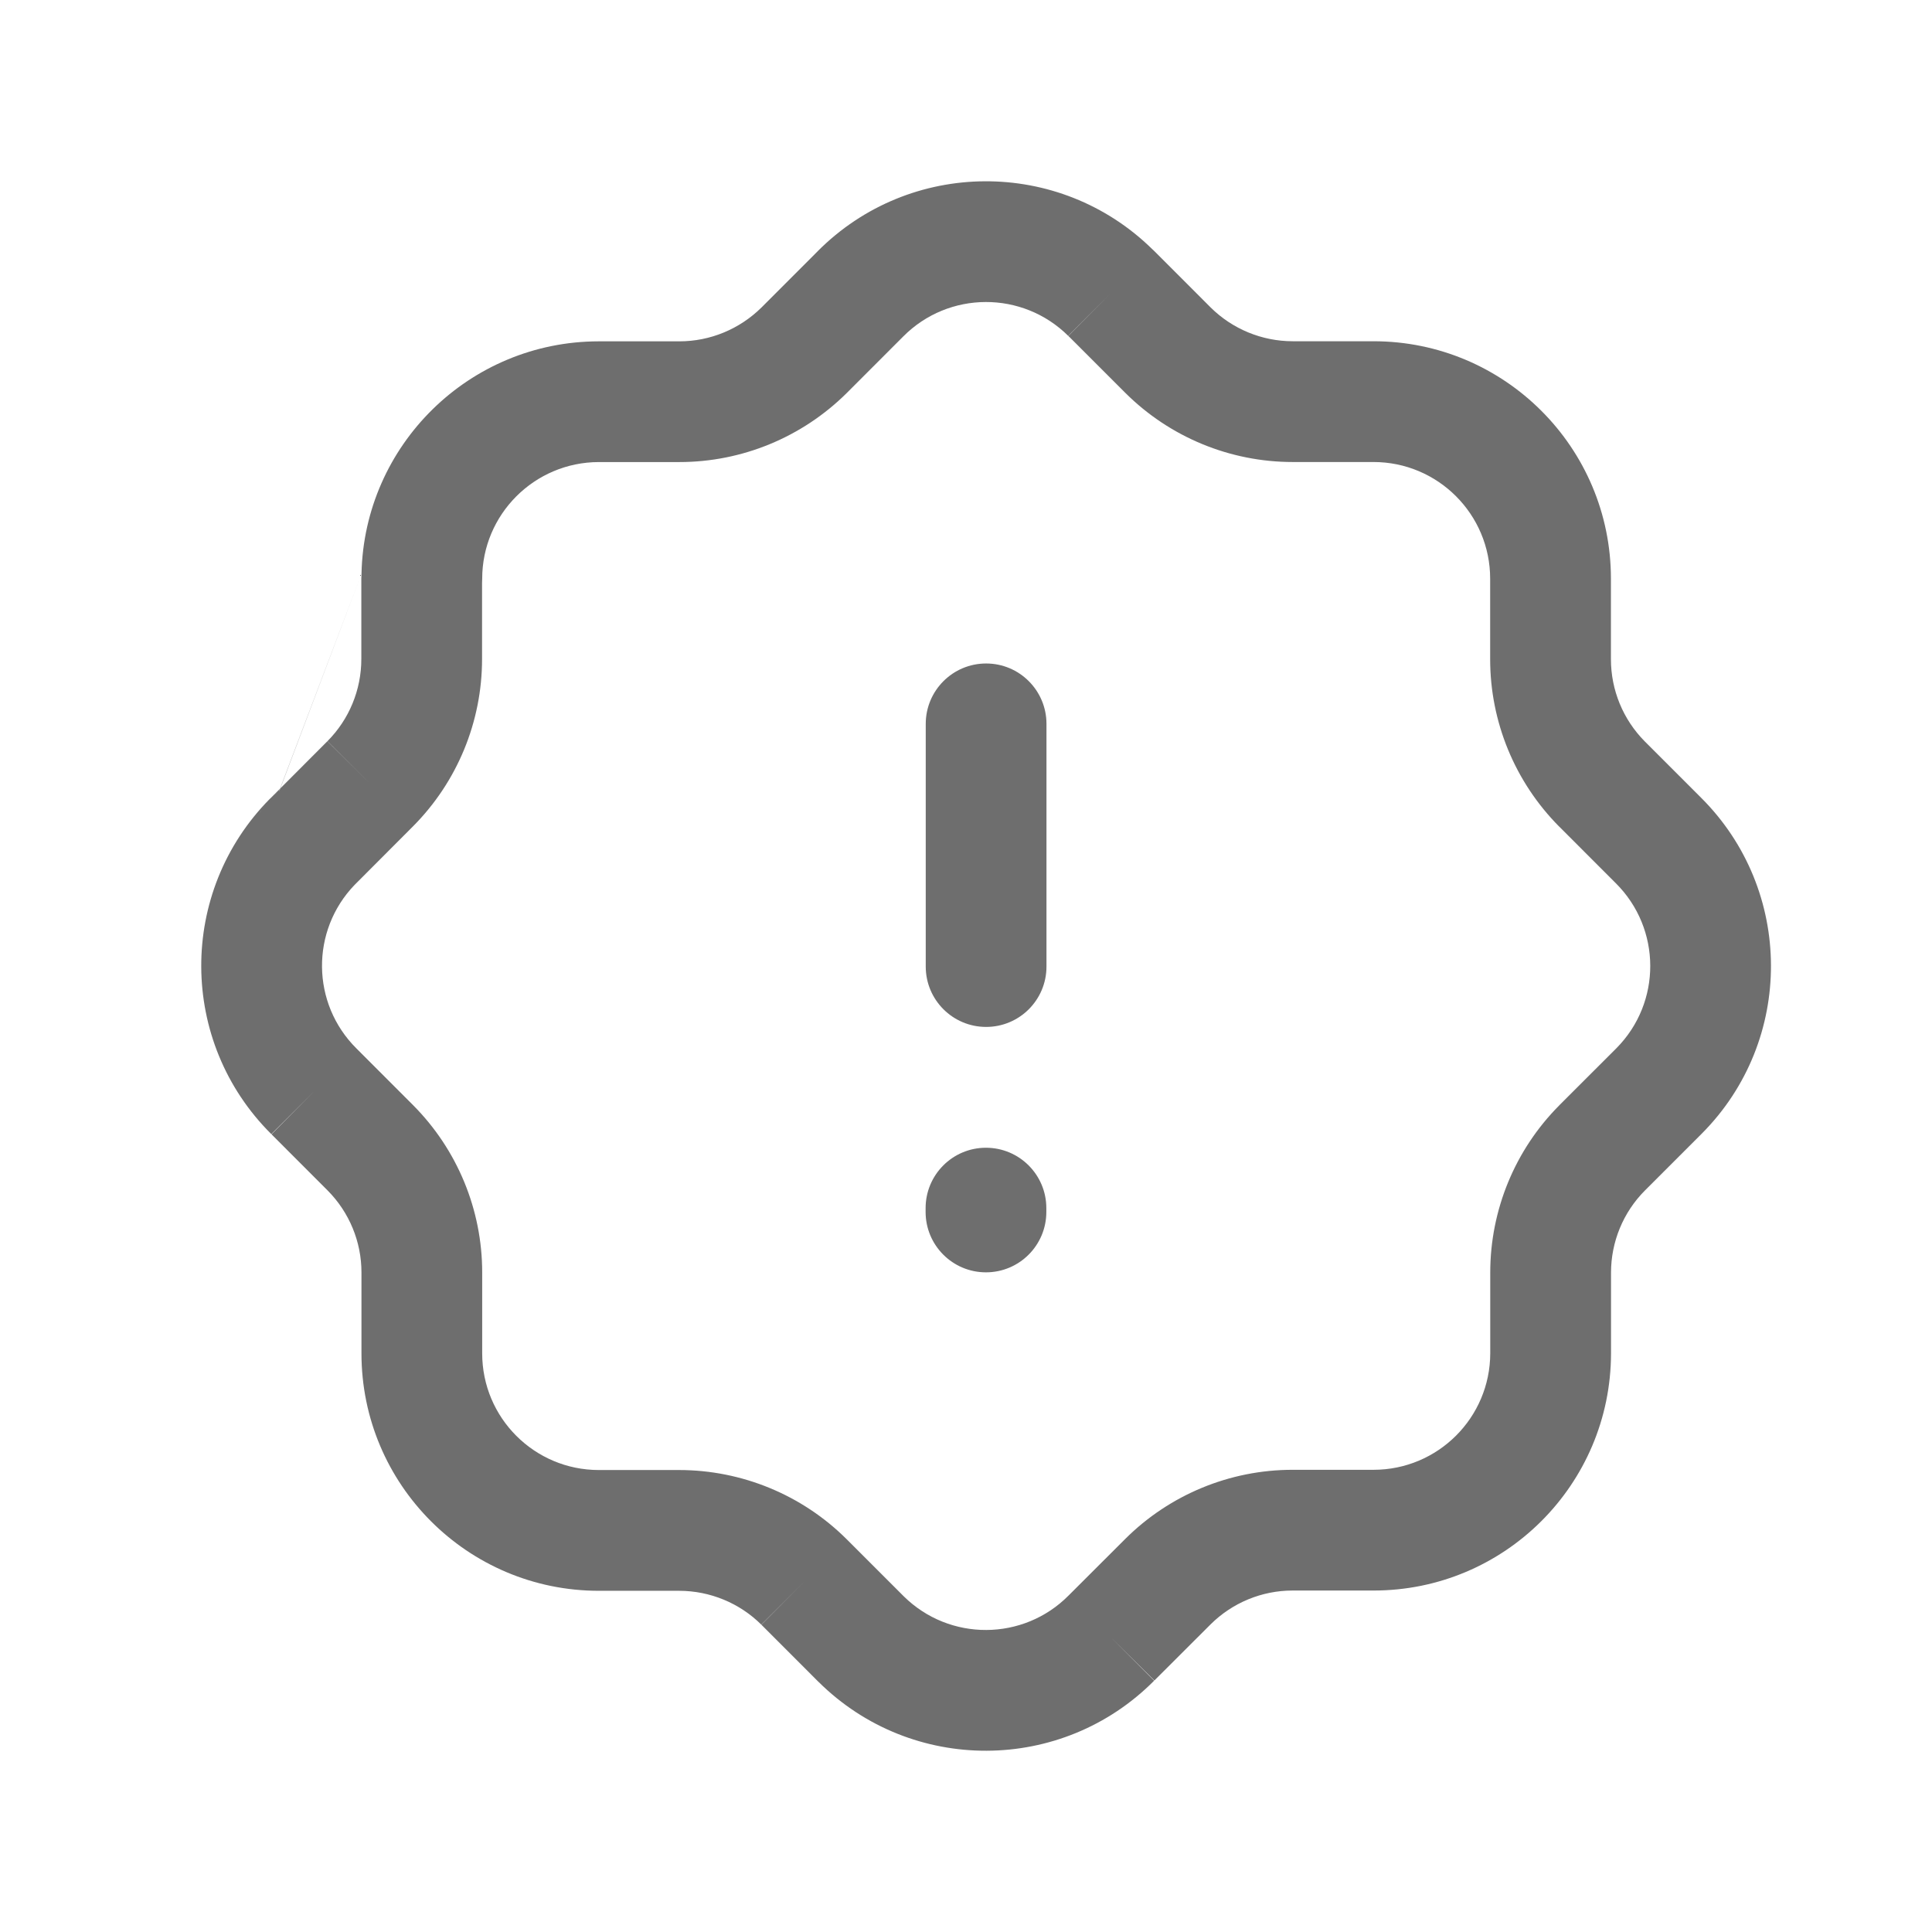 <?xml version="1.0" encoding="UTF-8"?> <svg xmlns="http://www.w3.org/2000/svg" width="43" height="43" viewBox="0 0 43 43" fill="none"><path fill-rule="evenodd" clip-rule="evenodd" d="M23.776 7.476C22.758 6.466 21.114 6.471 20.103 7.489L20.101 7.491L18.843 8.75C17.854 9.73 16.518 10.284 15.121 10.284H13.329C13.329 10.284 13.33 10.284 13.329 10.284C11.895 10.286 10.732 11.448 10.732 12.882C10.732 12.915 10.731 12.947 10.729 12.979V14.668C10.729 16.066 10.175 17.405 9.191 18.393L7.948 19.639C7.927 19.66 7.909 19.678 7.893 19.694C6.91 20.714 6.926 22.337 7.935 23.337L7.94 23.342L9.195 24.598C10.178 25.586 10.732 26.924 10.732 28.32V30.122C10.732 31.556 11.894 32.718 13.329 32.718H15.12C16.513 32.72 17.852 33.271 18.842 34.256L18.844 34.258L20.112 35.526C20.112 35.526 20.113 35.527 20.114 35.528C21.133 36.535 22.776 36.527 23.784 35.51L23.789 35.505L25.045 34.251C26.033 33.267 27.372 32.713 28.768 32.713H30.569C32.001 32.714 33.165 31.555 33.168 30.121C33.168 30.12 33.168 30.121 33.168 30.121V28.324C33.168 26.931 33.719 25.591 34.704 24.602L34.706 24.599L35.975 23.331C35.976 23.33 35.976 23.33 35.977 23.329C36.985 22.312 36.98 20.669 35.962 19.657L35.959 19.654L34.705 18.399L34.701 18.396C33.718 17.405 33.166 16.069 33.166 14.671V12.88C33.166 11.446 32.003 10.283 30.569 10.283H28.772C27.377 10.283 26.038 9.731 25.048 8.746L25.046 8.744L23.817 7.515C23.803 7.502 23.79 7.489 23.776 7.476ZM23.776 7.476C23.776 7.476 23.776 7.476 23.776 7.476L23.774 7.474L24.724 6.524L23.777 7.477C23.777 7.477 23.776 7.476 23.776 7.476ZM8.046 12.769C8.106 9.903 10.448 7.599 13.327 7.597H15.121C15.804 7.597 16.46 7.326 16.949 6.843L18.197 5.594C18.198 5.593 18.198 5.593 18.198 5.592C20.249 3.532 23.575 3.515 25.646 5.546C25.662 5.56 25.677 5.574 25.692 5.589L26.944 6.842C26.944 6.841 26.945 6.842 26.944 6.842C27.429 7.323 28.087 7.595 28.772 7.595H30.569C33.487 7.595 35.854 9.962 35.854 12.88V14.671C35.854 15.358 36.124 16.014 36.607 16.501C36.607 16.501 36.608 16.502 36.608 16.502L37.857 17.751C37.856 17.75 37.857 17.751 37.857 17.751C39.925 19.808 39.938 23.154 37.882 25.225L37.879 25.228L36.609 26.498C36.609 26.498 36.609 26.497 36.609 26.498C36.127 26.982 35.856 27.64 35.856 28.324V30.122V30.124C35.851 33.042 33.484 35.403 30.567 35.4H28.768C28.085 35.4 27.427 35.672 26.942 36.155L25.693 37.402L24.738 36.456L25.688 37.407L25.69 37.404C23.635 39.475 20.291 39.487 18.22 37.435L18.215 37.431L16.946 36.161L17.894 35.208L16.944 36.158L16.946 36.161C16.462 35.679 15.804 35.407 15.117 35.406H13.329C10.41 35.406 8.045 33.04 8.045 30.122V28.32C8.045 27.637 7.774 26.981 7.291 26.495L6.043 25.246L6.989 24.292L6.039 25.241L6.041 25.244C3.97 23.189 3.958 19.849 6.008 17.777C5.911 17.877 5.83 17.991 5.768 18.115C5.842 17.968 5.926 17.868 5.97 17.819C5.983 17.804 5.996 17.79 6.008 17.777C6.012 17.774 6.016 17.77 6.02 17.767C6.048 17.738 6.073 17.716 6.092 17.7C6.122 17.674 6.148 17.654 6.167 17.64L6.195 17.62L6.207 17.612L6.212 17.608C6.214 17.607 6.215 17.606 6.217 17.605M6.212 17.608C6.212 17.608 6.213 17.608 6.212 17.608C6.143 17.655 6.079 17.708 6.02 17.767L7.286 16.498L8.239 17.445L7.288 16.496C7.771 16.011 8.042 15.354 8.042 14.668V12.882C8.042 12.844 8.043 12.806 8.046 12.769M6.217 17.605C6.216 17.606 6.217 17.605 6.217 17.605V17.605Z" fill="#6E6E6E"></path><path fill-rule="evenodd" clip-rule="evenodd" d="M21.948 14.767C22.69 14.767 23.291 15.369 23.291 16.111V21.513C23.291 22.255 22.69 22.856 21.948 22.856C21.206 22.856 20.604 22.255 20.604 21.513V16.111C20.604 15.369 21.206 14.767 21.948 14.767ZM21.944 25.545C22.687 25.545 23.288 26.147 23.288 26.889V26.974C23.288 27.716 22.687 28.318 21.944 28.318C21.202 28.318 20.601 27.716 20.601 26.974V26.889C20.601 26.147 21.202 25.545 21.944 25.545Z" fill="#6E6E6E"></path></svg> 